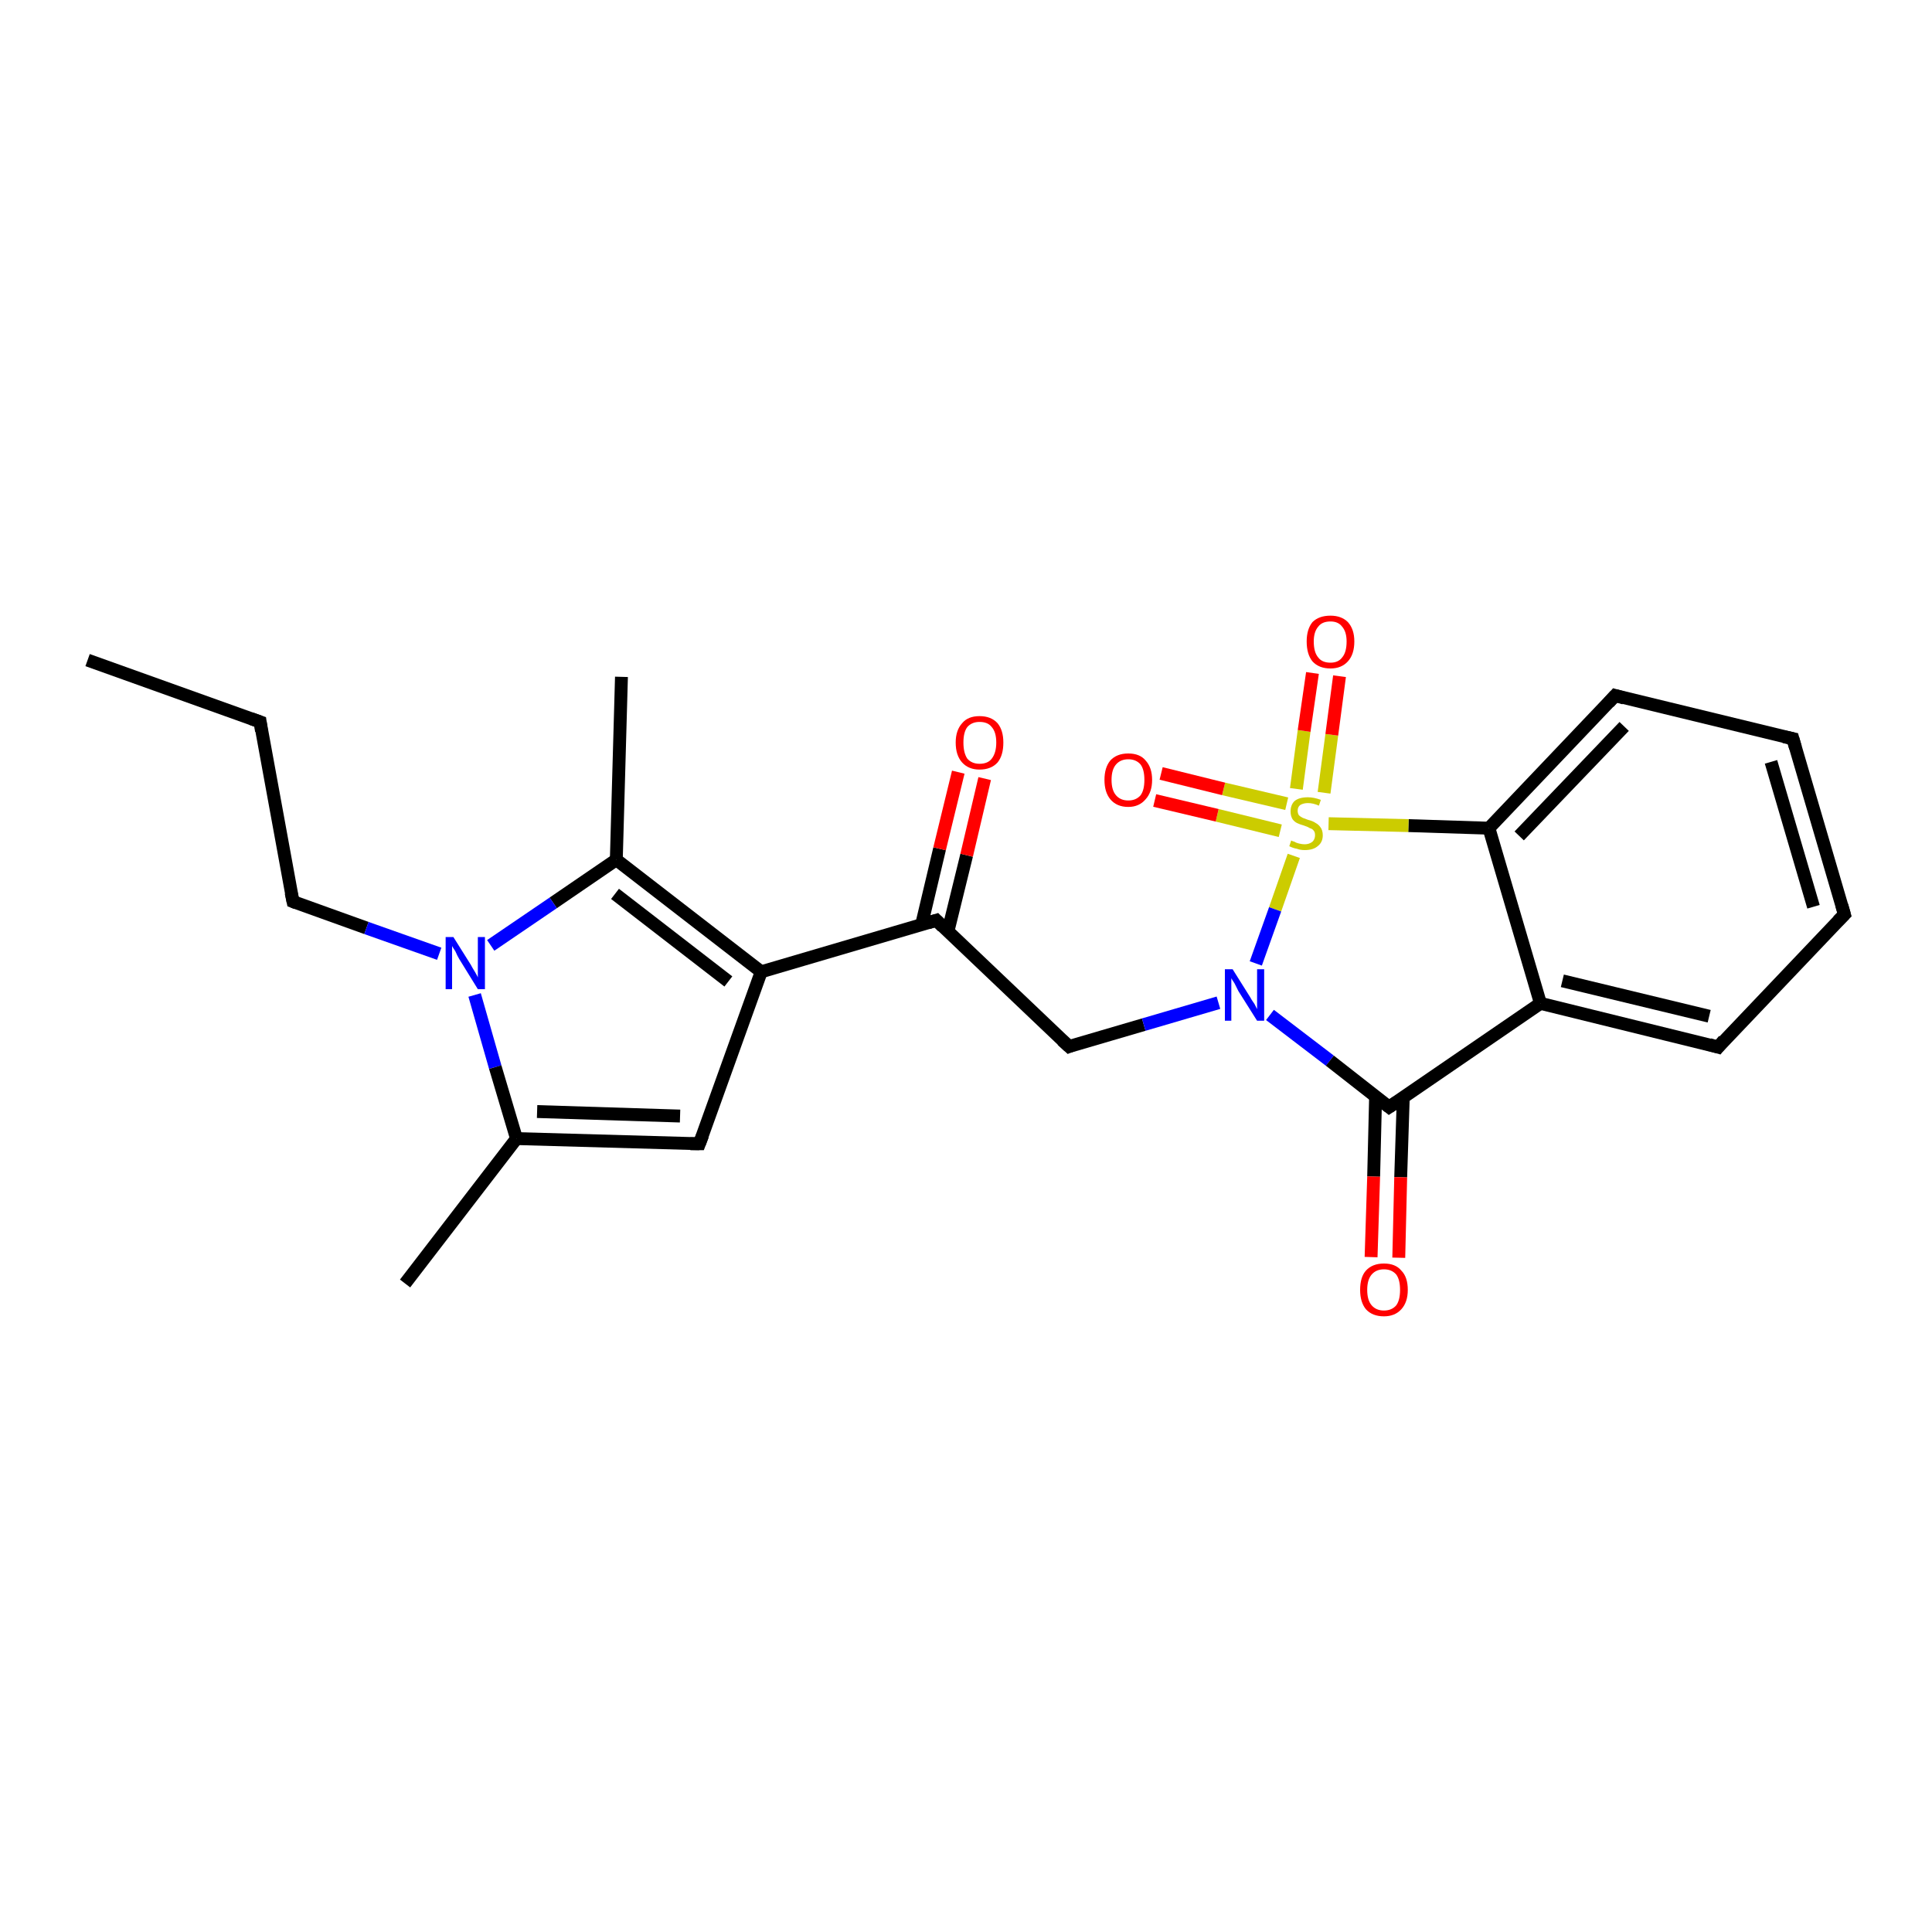 <?xml version='1.0' encoding='iso-8859-1'?>
<svg version='1.1' baseProfile='full'
              xmlns='http://www.w3.org/2000/svg'
                      xmlns:rdkit='http://www.rdkit.org/xml'
                      xmlns:xlink='http://www.w3.org/1999/xlink'
                  xml:space='preserve'
width='300px' height='300px' viewBox='0 0 300 300'>
<!-- END OF HEADER -->
<rect style='opacity:1.0;fill:#FFFFFF;stroke:none' width='300.0' height='300.0' x='0.0' y='0.0'> </rect>
<path class='bond-0 atom-0 atom-1' d='M 13.6,102.5 L 40.4,112.1' style='fill:none;fill-rule:evenodd;stroke:#000000;stroke-width:2.0px;stroke-linecap:butt;stroke-linejoin:miter;stroke-opacity:1' />
<path class='bond-1 atom-1 atom-2' d='M 40.4,112.1 L 45.5,140.0' style='fill:none;fill-rule:evenodd;stroke:#000000;stroke-width:2.0px;stroke-linecap:butt;stroke-linejoin:miter;stroke-opacity:1' />
<path class='bond-2 atom-2 atom-3' d='M 45.5,140.0 L 56.9,144.1' style='fill:none;fill-rule:evenodd;stroke:#000000;stroke-width:2.0px;stroke-linecap:butt;stroke-linejoin:miter;stroke-opacity:1' />
<path class='bond-2 atom-2 atom-3' d='M 56.9,144.1 L 68.2,148.1' style='fill:none;fill-rule:evenodd;stroke:#0000FF;stroke-width:2.0px;stroke-linecap:butt;stroke-linejoin:miter;stroke-opacity:1' />
<path class='bond-3 atom-3 atom-4' d='M 73.7,154.5 L 76.9,165.7' style='fill:none;fill-rule:evenodd;stroke:#0000FF;stroke-width:2.0px;stroke-linecap:butt;stroke-linejoin:miter;stroke-opacity:1' />
<path class='bond-3 atom-3 atom-4' d='M 76.9,165.7 L 80.2,176.8' style='fill:none;fill-rule:evenodd;stroke:#000000;stroke-width:2.0px;stroke-linecap:butt;stroke-linejoin:miter;stroke-opacity:1' />
<path class='bond-4 atom-4 atom-5' d='M 80.2,176.8 L 62.9,199.3' style='fill:none;fill-rule:evenodd;stroke:#000000;stroke-width:2.0px;stroke-linecap:butt;stroke-linejoin:miter;stroke-opacity:1' />
<path class='bond-5 atom-4 atom-6' d='M 80.2,176.8 L 108.6,177.6' style='fill:none;fill-rule:evenodd;stroke:#000000;stroke-width:2.0px;stroke-linecap:butt;stroke-linejoin:miter;stroke-opacity:1' />
<path class='bond-5 atom-4 atom-6' d='M 83.4,172.6 L 105.6,173.3' style='fill:none;fill-rule:evenodd;stroke:#000000;stroke-width:2.0px;stroke-linecap:butt;stroke-linejoin:miter;stroke-opacity:1' />
<path class='bond-6 atom-6 atom-7' d='M 108.6,177.6 L 118.2,150.9' style='fill:none;fill-rule:evenodd;stroke:#000000;stroke-width:2.0px;stroke-linecap:butt;stroke-linejoin:miter;stroke-opacity:1' />
<path class='bond-7 atom-7 atom-8' d='M 118.2,150.9 L 145.4,142.9' style='fill:none;fill-rule:evenodd;stroke:#000000;stroke-width:2.0px;stroke-linecap:butt;stroke-linejoin:miter;stroke-opacity:1' />
<path class='bond-8 atom-8 atom-9' d='M 147.2,144.6 L 150.1,132.8' style='fill:none;fill-rule:evenodd;stroke:#000000;stroke-width:2.0px;stroke-linecap:butt;stroke-linejoin:miter;stroke-opacity:1' />
<path class='bond-8 atom-8 atom-9' d='M 150.1,132.8 L 152.9,120.9' style='fill:none;fill-rule:evenodd;stroke:#FF0000;stroke-width:2.0px;stroke-linecap:butt;stroke-linejoin:miter;stroke-opacity:1' />
<path class='bond-8 atom-8 atom-9' d='M 143.1,143.6 L 145.9,131.8' style='fill:none;fill-rule:evenodd;stroke:#000000;stroke-width:2.0px;stroke-linecap:butt;stroke-linejoin:miter;stroke-opacity:1' />
<path class='bond-8 atom-8 atom-9' d='M 145.9,131.8 L 148.8,119.9' style='fill:none;fill-rule:evenodd;stroke:#FF0000;stroke-width:2.0px;stroke-linecap:butt;stroke-linejoin:miter;stroke-opacity:1' />
<path class='bond-9 atom-8 atom-10' d='M 145.4,142.9 L 166.0,162.5' style='fill:none;fill-rule:evenodd;stroke:#000000;stroke-width:2.0px;stroke-linecap:butt;stroke-linejoin:miter;stroke-opacity:1' />
<path class='bond-10 atom-10 atom-11' d='M 166.0,162.5 L 177.6,159.1' style='fill:none;fill-rule:evenodd;stroke:#000000;stroke-width:2.0px;stroke-linecap:butt;stroke-linejoin:miter;stroke-opacity:1' />
<path class='bond-10 atom-10 atom-11' d='M 177.6,159.1 L 189.2,155.7' style='fill:none;fill-rule:evenodd;stroke:#0000FF;stroke-width:2.0px;stroke-linecap:butt;stroke-linejoin:miter;stroke-opacity:1' />
<path class='bond-11 atom-11 atom-12' d='M 197.2,157.6 L 206.5,164.7' style='fill:none;fill-rule:evenodd;stroke:#0000FF;stroke-width:2.0px;stroke-linecap:butt;stroke-linejoin:miter;stroke-opacity:1' />
<path class='bond-11 atom-11 atom-12' d='M 206.5,164.7 L 215.7,171.9' style='fill:none;fill-rule:evenodd;stroke:#000000;stroke-width:2.0px;stroke-linecap:butt;stroke-linejoin:miter;stroke-opacity:1' />
<path class='bond-12 atom-12 atom-13' d='M 213.6,170.3 L 213.3,182.7' style='fill:none;fill-rule:evenodd;stroke:#000000;stroke-width:2.0px;stroke-linecap:butt;stroke-linejoin:miter;stroke-opacity:1' />
<path class='bond-12 atom-12 atom-13' d='M 213.3,182.7 L 212.9,195.2' style='fill:none;fill-rule:evenodd;stroke:#FF0000;stroke-width:2.0px;stroke-linecap:butt;stroke-linejoin:miter;stroke-opacity:1' />
<path class='bond-12 atom-12 atom-13' d='M 217.9,170.4 L 217.5,182.8' style='fill:none;fill-rule:evenodd;stroke:#000000;stroke-width:2.0px;stroke-linecap:butt;stroke-linejoin:miter;stroke-opacity:1' />
<path class='bond-12 atom-12 atom-13' d='M 217.5,182.8 L 217.2,195.3' style='fill:none;fill-rule:evenodd;stroke:#FF0000;stroke-width:2.0px;stroke-linecap:butt;stroke-linejoin:miter;stroke-opacity:1' />
<path class='bond-13 atom-12 atom-14' d='M 215.7,171.9 L 239.2,155.8' style='fill:none;fill-rule:evenodd;stroke:#000000;stroke-width:2.0px;stroke-linecap:butt;stroke-linejoin:miter;stroke-opacity:1' />
<path class='bond-14 atom-14 atom-15' d='M 239.2,155.8 L 266.8,162.6' style='fill:none;fill-rule:evenodd;stroke:#000000;stroke-width:2.0px;stroke-linecap:butt;stroke-linejoin:miter;stroke-opacity:1' />
<path class='bond-14 atom-14 atom-15' d='M 242.6,152.3 L 265.4,157.8' style='fill:none;fill-rule:evenodd;stroke:#000000;stroke-width:2.0px;stroke-linecap:butt;stroke-linejoin:miter;stroke-opacity:1' />
<path class='bond-15 atom-15 atom-16' d='M 266.8,162.6 L 286.4,142.0' style='fill:none;fill-rule:evenodd;stroke:#000000;stroke-width:2.0px;stroke-linecap:butt;stroke-linejoin:miter;stroke-opacity:1' />
<path class='bond-16 atom-16 atom-17' d='M 286.4,142.0 L 278.4,114.7' style='fill:none;fill-rule:evenodd;stroke:#000000;stroke-width:2.0px;stroke-linecap:butt;stroke-linejoin:miter;stroke-opacity:1' />
<path class='bond-16 atom-16 atom-17' d='M 281.6,140.8 L 275.0,118.3' style='fill:none;fill-rule:evenodd;stroke:#000000;stroke-width:2.0px;stroke-linecap:butt;stroke-linejoin:miter;stroke-opacity:1' />
<path class='bond-17 atom-17 atom-18' d='M 278.4,114.7 L 250.8,108.0' style='fill:none;fill-rule:evenodd;stroke:#000000;stroke-width:2.0px;stroke-linecap:butt;stroke-linejoin:miter;stroke-opacity:1' />
<path class='bond-18 atom-18 atom-19' d='M 250.8,108.0 L 231.2,128.6' style='fill:none;fill-rule:evenodd;stroke:#000000;stroke-width:2.0px;stroke-linecap:butt;stroke-linejoin:miter;stroke-opacity:1' />
<path class='bond-18 atom-18 atom-19' d='M 252.2,112.8 L 235.9,129.8' style='fill:none;fill-rule:evenodd;stroke:#000000;stroke-width:2.0px;stroke-linecap:butt;stroke-linejoin:miter;stroke-opacity:1' />
<path class='bond-19 atom-19 atom-20' d='M 231.2,128.6 L 218.7,128.2' style='fill:none;fill-rule:evenodd;stroke:#000000;stroke-width:2.0px;stroke-linecap:butt;stroke-linejoin:miter;stroke-opacity:1' />
<path class='bond-19 atom-19 atom-20' d='M 218.7,128.2 L 206.3,127.9' style='fill:none;fill-rule:evenodd;stroke:#CCCC00;stroke-width:2.0px;stroke-linecap:butt;stroke-linejoin:miter;stroke-opacity:1' />
<path class='bond-20 atom-20 atom-21' d='M 205.6,123.1 L 206.8,114.1' style='fill:none;fill-rule:evenodd;stroke:#CCCC00;stroke-width:2.0px;stroke-linecap:butt;stroke-linejoin:miter;stroke-opacity:1' />
<path class='bond-20 atom-20 atom-21' d='M 206.8,114.1 L 208.0,105.0' style='fill:none;fill-rule:evenodd;stroke:#FF0000;stroke-width:2.0px;stroke-linecap:butt;stroke-linejoin:miter;stroke-opacity:1' />
<path class='bond-20 atom-20 atom-21' d='M 201.3,122.5 L 202.5,113.5' style='fill:none;fill-rule:evenodd;stroke:#CCCC00;stroke-width:2.0px;stroke-linecap:butt;stroke-linejoin:miter;stroke-opacity:1' />
<path class='bond-20 atom-20 atom-21' d='M 202.5,113.5 L 203.8,104.5' style='fill:none;fill-rule:evenodd;stroke:#FF0000;stroke-width:2.0px;stroke-linecap:butt;stroke-linejoin:miter;stroke-opacity:1' />
<path class='bond-21 atom-20 atom-22' d='M 199.8,124.8 L 190.0,122.5' style='fill:none;fill-rule:evenodd;stroke:#CCCC00;stroke-width:2.0px;stroke-linecap:butt;stroke-linejoin:miter;stroke-opacity:1' />
<path class='bond-21 atom-20 atom-22' d='M 190.0,122.5 L 180.3,120.1' style='fill:none;fill-rule:evenodd;stroke:#FF0000;stroke-width:2.0px;stroke-linecap:butt;stroke-linejoin:miter;stroke-opacity:1' />
<path class='bond-21 atom-20 atom-22' d='M 198.8,129.0 L 189.0,126.6' style='fill:none;fill-rule:evenodd;stroke:#CCCC00;stroke-width:2.0px;stroke-linecap:butt;stroke-linejoin:miter;stroke-opacity:1' />
<path class='bond-21 atom-20 atom-22' d='M 189.0,126.6 L 179.3,124.3' style='fill:none;fill-rule:evenodd;stroke:#FF0000;stroke-width:2.0px;stroke-linecap:butt;stroke-linejoin:miter;stroke-opacity:1' />
<path class='bond-22 atom-7 atom-23' d='M 118.2,150.9 L 95.7,133.5' style='fill:none;fill-rule:evenodd;stroke:#000000;stroke-width:2.0px;stroke-linecap:butt;stroke-linejoin:miter;stroke-opacity:1' />
<path class='bond-22 atom-7 atom-23' d='M 113.1,152.4 L 95.5,138.8' style='fill:none;fill-rule:evenodd;stroke:#000000;stroke-width:2.0px;stroke-linecap:butt;stroke-linejoin:miter;stroke-opacity:1' />
<path class='bond-23 atom-23 atom-24' d='M 95.7,133.5 L 96.5,105.1' style='fill:none;fill-rule:evenodd;stroke:#000000;stroke-width:2.0px;stroke-linecap:butt;stroke-linejoin:miter;stroke-opacity:1' />
<path class='bond-24 atom-23 atom-3' d='M 95.7,133.5 L 85.9,140.2' style='fill:none;fill-rule:evenodd;stroke:#000000;stroke-width:2.0px;stroke-linecap:butt;stroke-linejoin:miter;stroke-opacity:1' />
<path class='bond-24 atom-23 atom-3' d='M 85.9,140.2 L 76.2,146.8' style='fill:none;fill-rule:evenodd;stroke:#0000FF;stroke-width:2.0px;stroke-linecap:butt;stroke-linejoin:miter;stroke-opacity:1' />
<path class='bond-25 atom-20 atom-11' d='M 200.9,132.9 L 198.0,141.2' style='fill:none;fill-rule:evenodd;stroke:#CCCC00;stroke-width:2.0px;stroke-linecap:butt;stroke-linejoin:miter;stroke-opacity:1' />
<path class='bond-25 atom-20 atom-11' d='M 198.0,141.2 L 195.0,149.6' style='fill:none;fill-rule:evenodd;stroke:#0000FF;stroke-width:2.0px;stroke-linecap:butt;stroke-linejoin:miter;stroke-opacity:1' />
<path class='bond-26 atom-19 atom-14' d='M 231.2,128.6 L 239.2,155.8' style='fill:none;fill-rule:evenodd;stroke:#000000;stroke-width:2.0px;stroke-linecap:butt;stroke-linejoin:miter;stroke-opacity:1' />
<path d='M 39.0,111.6 L 40.4,112.1 L 40.6,113.5' style='fill:none;stroke:#000000;stroke-width:2.0px;stroke-linecap:butt;stroke-linejoin:miter;stroke-opacity:1;' />
<path d='M 45.2,138.6 L 45.5,140.0 L 46.0,140.2' style='fill:none;stroke:#000000;stroke-width:2.0px;stroke-linecap:butt;stroke-linejoin:miter;stroke-opacity:1;' />
<path d='M 107.2,177.6 L 108.6,177.6 L 109.1,176.3' style='fill:none;stroke:#000000;stroke-width:2.0px;stroke-linecap:butt;stroke-linejoin:miter;stroke-opacity:1;' />
<path d='M 144.1,143.3 L 145.4,142.9 L 146.4,143.9' style='fill:none;stroke:#000000;stroke-width:2.0px;stroke-linecap:butt;stroke-linejoin:miter;stroke-opacity:1;' />
<path d='M 164.9,161.5 L 166.0,162.5 L 166.5,162.3' style='fill:none;stroke:#000000;stroke-width:2.0px;stroke-linecap:butt;stroke-linejoin:miter;stroke-opacity:1;' />
<path d='M 215.2,171.5 L 215.7,171.9 L 216.9,171.1' style='fill:none;stroke:#000000;stroke-width:2.0px;stroke-linecap:butt;stroke-linejoin:miter;stroke-opacity:1;' />
<path d='M 265.4,162.2 L 266.8,162.6 L 267.7,161.5' style='fill:none;stroke:#000000;stroke-width:2.0px;stroke-linecap:butt;stroke-linejoin:miter;stroke-opacity:1;' />
<path d='M 285.4,143.0 L 286.4,142.0 L 286.0,140.6' style='fill:none;stroke:#000000;stroke-width:2.0px;stroke-linecap:butt;stroke-linejoin:miter;stroke-opacity:1;' />
<path d='M 278.8,116.1 L 278.4,114.7 L 277.0,114.4' style='fill:none;stroke:#000000;stroke-width:2.0px;stroke-linecap:butt;stroke-linejoin:miter;stroke-opacity:1;' />
<path d='M 252.2,108.4 L 250.8,108.0 L 249.8,109.1' style='fill:none;stroke:#000000;stroke-width:2.0px;stroke-linecap:butt;stroke-linejoin:miter;stroke-opacity:1;' />
<path class='atom-3' d='M 70.4 145.5
L 73.1 149.8
Q 73.3 150.2, 73.8 151.0
Q 74.2 151.7, 74.2 151.8
L 74.2 145.5
L 75.3 145.5
L 75.3 153.6
L 74.2 153.6
L 71.3 148.9
Q 71.0 148.4, 70.7 147.7
Q 70.3 147.1, 70.2 146.9
L 70.2 153.6
L 69.2 153.6
L 69.2 145.5
L 70.4 145.5
' fill='#0000FF'/>
<path class='atom-9' d='M 148.4 115.3
Q 148.4 113.4, 149.4 112.3
Q 150.3 111.2, 152.1 111.2
Q 153.9 111.2, 154.9 112.3
Q 155.8 113.4, 155.8 115.3
Q 155.8 117.3, 154.9 118.4
Q 153.9 119.5, 152.1 119.5
Q 150.4 119.5, 149.4 118.4
Q 148.4 117.3, 148.4 115.3
M 152.1 118.6
Q 153.4 118.6, 154.0 117.8
Q 154.7 116.9, 154.7 115.3
Q 154.7 113.7, 154.0 112.9
Q 153.4 112.1, 152.1 112.1
Q 150.9 112.1, 150.2 112.9
Q 149.6 113.7, 149.6 115.3
Q 149.6 116.9, 150.2 117.8
Q 150.9 118.6, 152.1 118.6
' fill='#FF0000'/>
<path class='atom-11' d='M 191.4 150.5
L 194.1 154.8
Q 194.3 155.2, 194.8 155.9
Q 195.2 156.7, 195.2 156.7
L 195.2 150.5
L 196.3 150.5
L 196.3 158.5
L 195.2 158.5
L 192.3 153.9
Q 192.0 153.3, 191.7 152.7
Q 191.3 152.1, 191.2 151.9
L 191.2 158.5
L 190.2 158.5
L 190.2 150.5
L 191.4 150.5
' fill='#0000FF'/>
<path class='atom-13' d='M 211.2 200.3
Q 211.2 198.3, 212.1 197.3
Q 213.1 196.2, 214.9 196.2
Q 216.7 196.2, 217.6 197.3
Q 218.6 198.3, 218.6 200.3
Q 218.6 202.2, 217.6 203.3
Q 216.6 204.4, 214.9 204.4
Q 213.1 204.4, 212.1 203.3
Q 211.2 202.2, 211.2 200.3
M 214.9 203.5
Q 216.1 203.5, 216.8 202.7
Q 217.4 201.9, 217.4 200.3
Q 217.4 198.7, 216.8 197.9
Q 216.1 197.1, 214.9 197.1
Q 213.7 197.1, 213.0 197.9
Q 212.3 198.7, 212.3 200.3
Q 212.3 201.9, 213.0 202.7
Q 213.7 203.5, 214.9 203.5
' fill='#FF0000'/>
<path class='atom-20' d='M 200.5 130.5
Q 200.6 130.6, 201.0 130.7
Q 201.3 130.9, 201.8 131.0
Q 202.2 131.1, 202.6 131.1
Q 203.3 131.1, 203.8 130.7
Q 204.2 130.3, 204.2 129.7
Q 204.2 129.2, 204.0 129.0
Q 203.8 128.7, 203.4 128.6
Q 203.1 128.4, 202.5 128.2
Q 201.8 128.0, 201.4 127.8
Q 201.0 127.6, 200.7 127.2
Q 200.4 126.7, 200.4 126.0
Q 200.4 125.0, 201.0 124.4
Q 201.7 123.8, 203.1 123.8
Q 204.0 123.8, 205.1 124.2
L 204.8 125.1
Q 203.9 124.7, 203.1 124.7
Q 202.4 124.7, 201.9 125.0
Q 201.5 125.3, 201.5 125.9
Q 201.5 126.3, 201.7 126.6
Q 201.9 126.8, 202.3 127.0
Q 202.6 127.1, 203.1 127.3
Q 203.9 127.5, 204.3 127.8
Q 204.7 128.0, 205.0 128.4
Q 205.4 128.9, 205.4 129.7
Q 205.4 130.8, 204.6 131.4
Q 203.9 132.0, 202.6 132.0
Q 201.9 132.0, 201.4 131.8
Q 200.8 131.7, 200.2 131.4
L 200.5 130.5
' fill='#CCCC00'/>
<path class='atom-21' d='M 202.9 99.6
Q 202.9 97.7, 203.8 96.6
Q 204.8 95.6, 206.6 95.6
Q 208.3 95.6, 209.3 96.6
Q 210.3 97.7, 210.3 99.6
Q 210.3 101.6, 209.3 102.7
Q 208.3 103.8, 206.6 103.8
Q 204.8 103.8, 203.8 102.7
Q 202.9 101.6, 202.9 99.6
M 206.6 102.9
Q 207.8 102.9, 208.4 102.1
Q 209.1 101.3, 209.1 99.6
Q 209.1 98.1, 208.4 97.3
Q 207.8 96.5, 206.6 96.5
Q 205.3 96.5, 204.7 97.3
Q 204.0 98.1, 204.0 99.6
Q 204.0 101.3, 204.7 102.1
Q 205.3 102.9, 206.6 102.9
' fill='#FF0000'/>
<path class='atom-22' d='M 171.5 121.1
Q 171.5 119.2, 172.4 118.1
Q 173.4 117.0, 175.2 117.0
Q 177.0 117.0, 177.9 118.1
Q 178.9 119.2, 178.9 121.1
Q 178.9 123.0, 177.9 124.1
Q 176.9 125.3, 175.2 125.3
Q 173.4 125.3, 172.4 124.1
Q 171.5 123.0, 171.5 121.1
M 175.2 124.3
Q 176.4 124.3, 177.1 123.5
Q 177.7 122.7, 177.7 121.1
Q 177.7 119.5, 177.1 118.7
Q 176.4 117.9, 175.2 117.9
Q 174.0 117.9, 173.3 118.7
Q 172.6 119.5, 172.6 121.1
Q 172.6 122.7, 173.3 123.5
Q 174.0 124.3, 175.2 124.3
' fill='#FF0000'/>
</svg>
